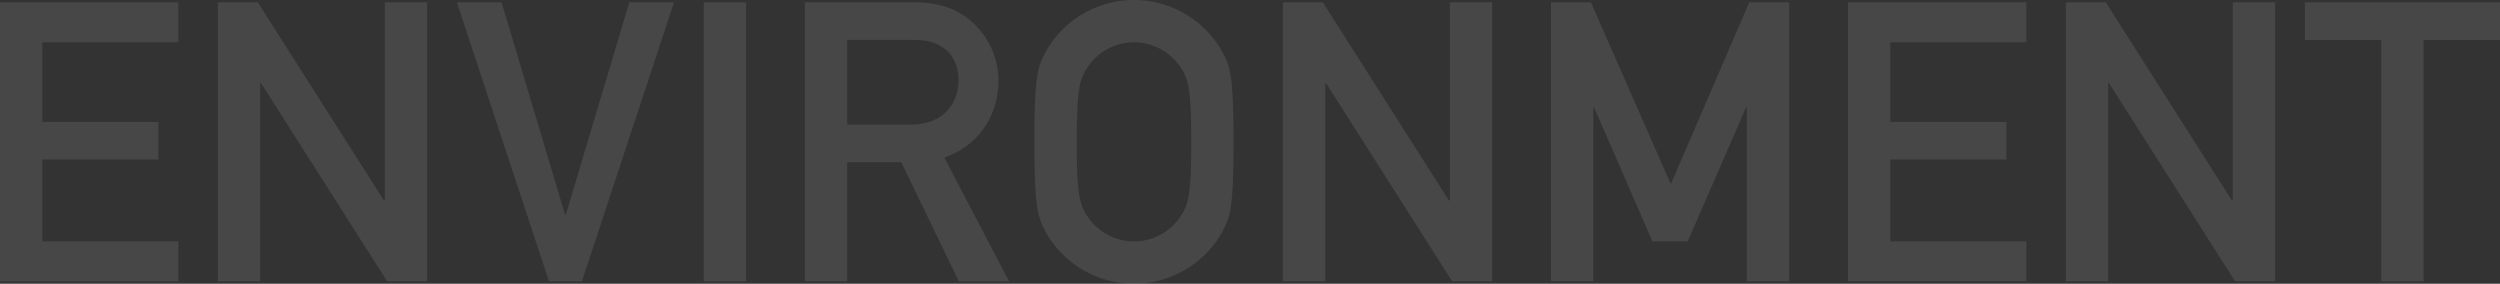 <svg xmlns="http://www.w3.org/2000/svg" width="1467.38" height="166.52" viewBox="0 0 1467.38 166.52"><rect x="0" y="0" width="1467.38" height="166.52" fill="#333333" stroke="none"/><defs><style>.cls-1{opacity:0.1;}.cls-2{fill:#fff;}</style></defs><title>environment</title><g id="レイヤー_2" data-name="レイヤー 2"><g id="text"><g class="cls-1"><path class="cls-2" d="M0,1.38H104.65V24.84H24.84V71.53H92.92V93.61H24.84v48.07h79.81v23.46H0Z"/><path class="cls-2" d="M127.88,1.38h23.46L225.4,117.76h.46V1.38H250.7V165.14H227.24L153.18,48.76h-.46V165.14H127.88Z"/><path class="cls-2" d="M268.18,1.38H294.4L331.66,126h.46L369.38,1.38H395.6L341.55,165.14H322.23Z"/><path class="cls-2" d="M413.08,1.38h24.84V165.14H413.08Z"/><path class="cls-2" d="M472.42,1.38h63.94c13.8,0,24.6,3.22,33.35,10.81a46.12,46.12,0,0,1,16.33,35c0,21.16-12,38.41-31.75,45.31l38,72.68H562.81L529,95.22H497.26v69.92H472.42Zm24.84,71.76h37.49c18.63,0,27.83-12.19,27.83-26,0-8.51-3.22-14.95-8.29-18.63-4.59-3.45-9.65-5.06-18.16-5.06H497.26Z"/><path class="cls-2" d="M614.32,29.44a59.4,59.4,0,0,1,102.58,0C722.19,39.1,724,43.93,724,83.26s-1.84,44.16-7.13,53.82a59.4,59.4,0,0,1-102.58,0c-5.29-9.66-7.13-14.49-7.13-53.82S609,39.1,614.32,29.44Zm26,100.28a32.74,32.74,0,0,0,50.6,0c6.44-8.28,8.28-12.88,8.28-46.46s-1.84-38.18-8.28-46.46a32.74,32.74,0,0,0-50.6,0C633.87,45.08,632,49.68,632,83.26S633.87,121.44,640.31,129.72Z"/><path class="cls-2" d="M753,1.38h23.46l74.06,116.38H851V1.38h24.84V165.14H852.37L778.31,48.76h-.46V165.14H753Z"/><path class="cls-2" d="M910.33,1.38h23.46L980.71,108.1l46-106.72h23.46V165.14h-24.84V63h-.46L990.6,141.68H969.9L935.63,63h-.46V165.14H910.33Z"/><path class="cls-2" d="M1084.67,1.38h104.65V24.84h-79.81V71.53h68.08V93.61h-68.08v48.07h79.81v23.46H1084.67Z"/><path class="cls-2" d="M1212.55,1.38H1236l74.06,116.38h.46V1.38h24.84V165.14h-23.46L1237.85,48.76h-.46V165.14h-24.84Z"/><path class="cls-2" d="M1397.7,23.46h-44.85V1.38h114.53V23.46h-44.84V165.14H1397.7Z"/></g></g></g></svg>